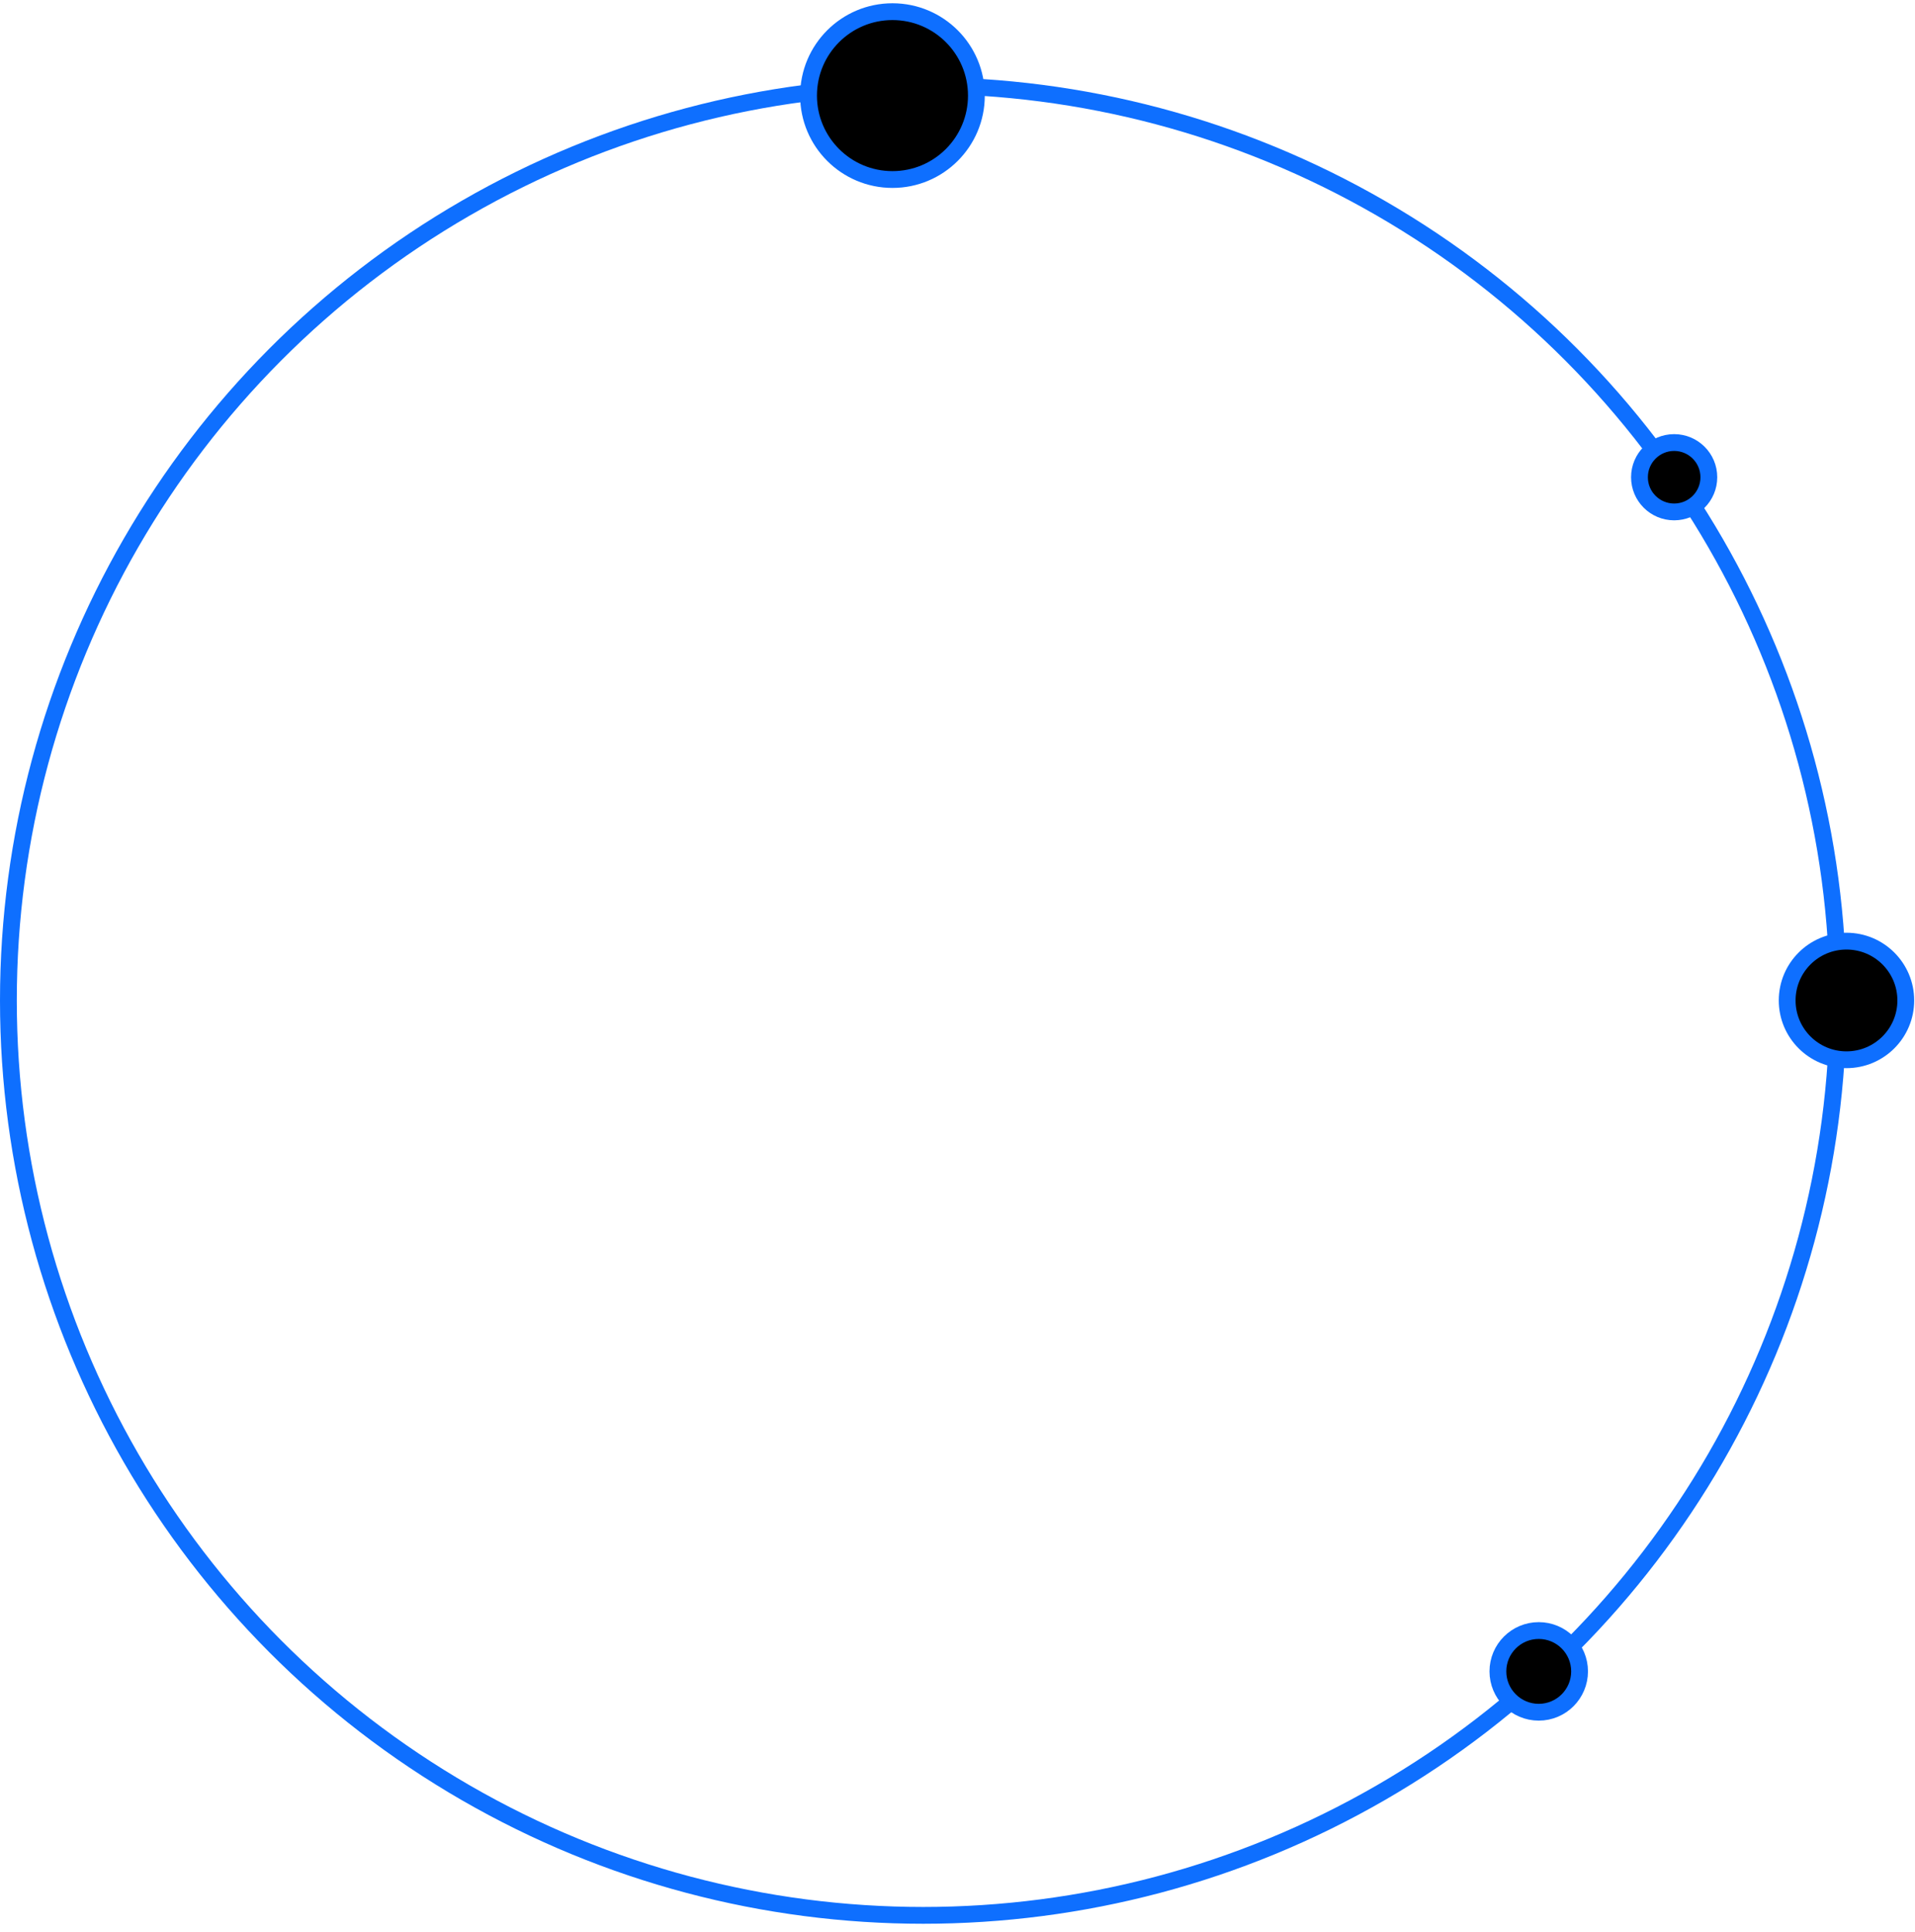 <?xml version="1.0" encoding="UTF-8"?> <svg xmlns="http://www.w3.org/2000/svg" width="228" height="230" viewBox="0 0 228 230" fill="none"> <circle cx="109.921" cy="119.105" r="108.921" stroke="#0E6FFF" stroke-width="2"></circle> <circle cx="106.258" cy="11.381" r="9.992" fill="black" stroke="#0E6FFF" stroke-width="2"></circle> <circle cx="199.325" cy="56.815" r="4.13" fill="black" stroke="#0E6FFF" stroke-width="2"></circle> <circle cx="183.202" cy="198.98" r="4.862" fill="black" stroke="#0E6FFF" stroke-width="2"></circle> <circle cx="219.842" cy="119.104" r="7.061" fill="black" stroke="#0E6FFF" stroke-width="2"></circle> </svg> 